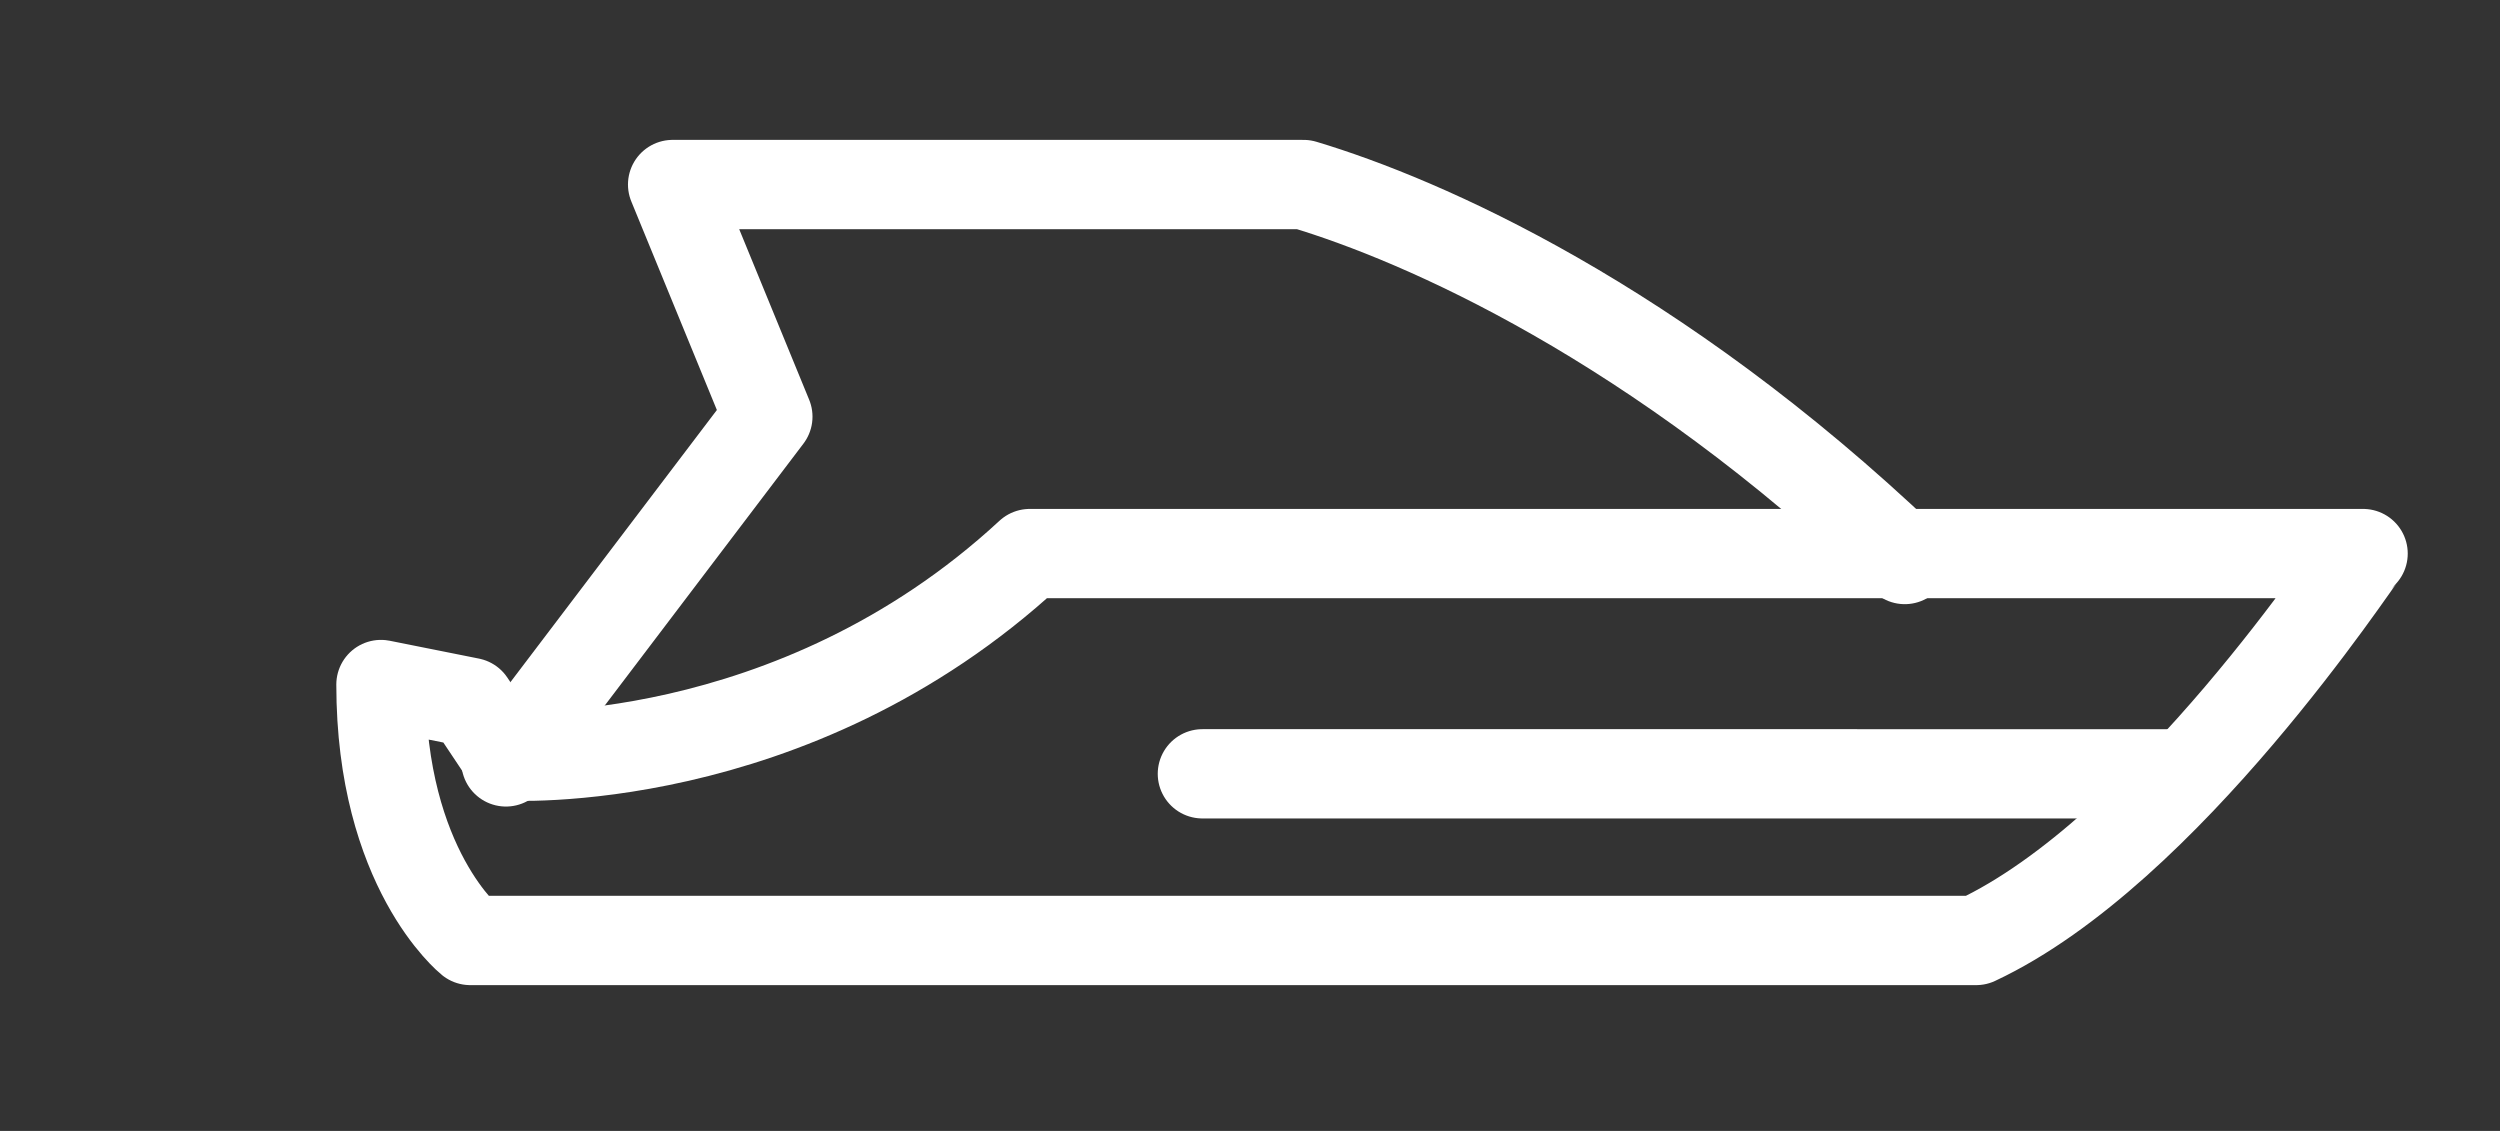 <svg xmlns="http://www.w3.org/2000/svg" width="42" height="19"><rect width="100%" height="100%" fill="#333333" stroke="none"/><g fill="none" stroke="#FFF" stroke-width="1.5" stroke-linecap="round" stroke-linejoin="round" stroke-miterlimit="10"><path d="M33.2 15.8H7.9s-1.5-1.2-1.5-4.3l1.5.3.6.9s4.8.3 8.8-3.4h22.4c-.1.1-3.3 5-6.5 6.5z"/><path d="M32 9.4c-4.2-4-8.1-5.7-10.1-6.3H11.3L12.9 7l-4.4 5.8m28.2.2H20.2"/></g></svg>